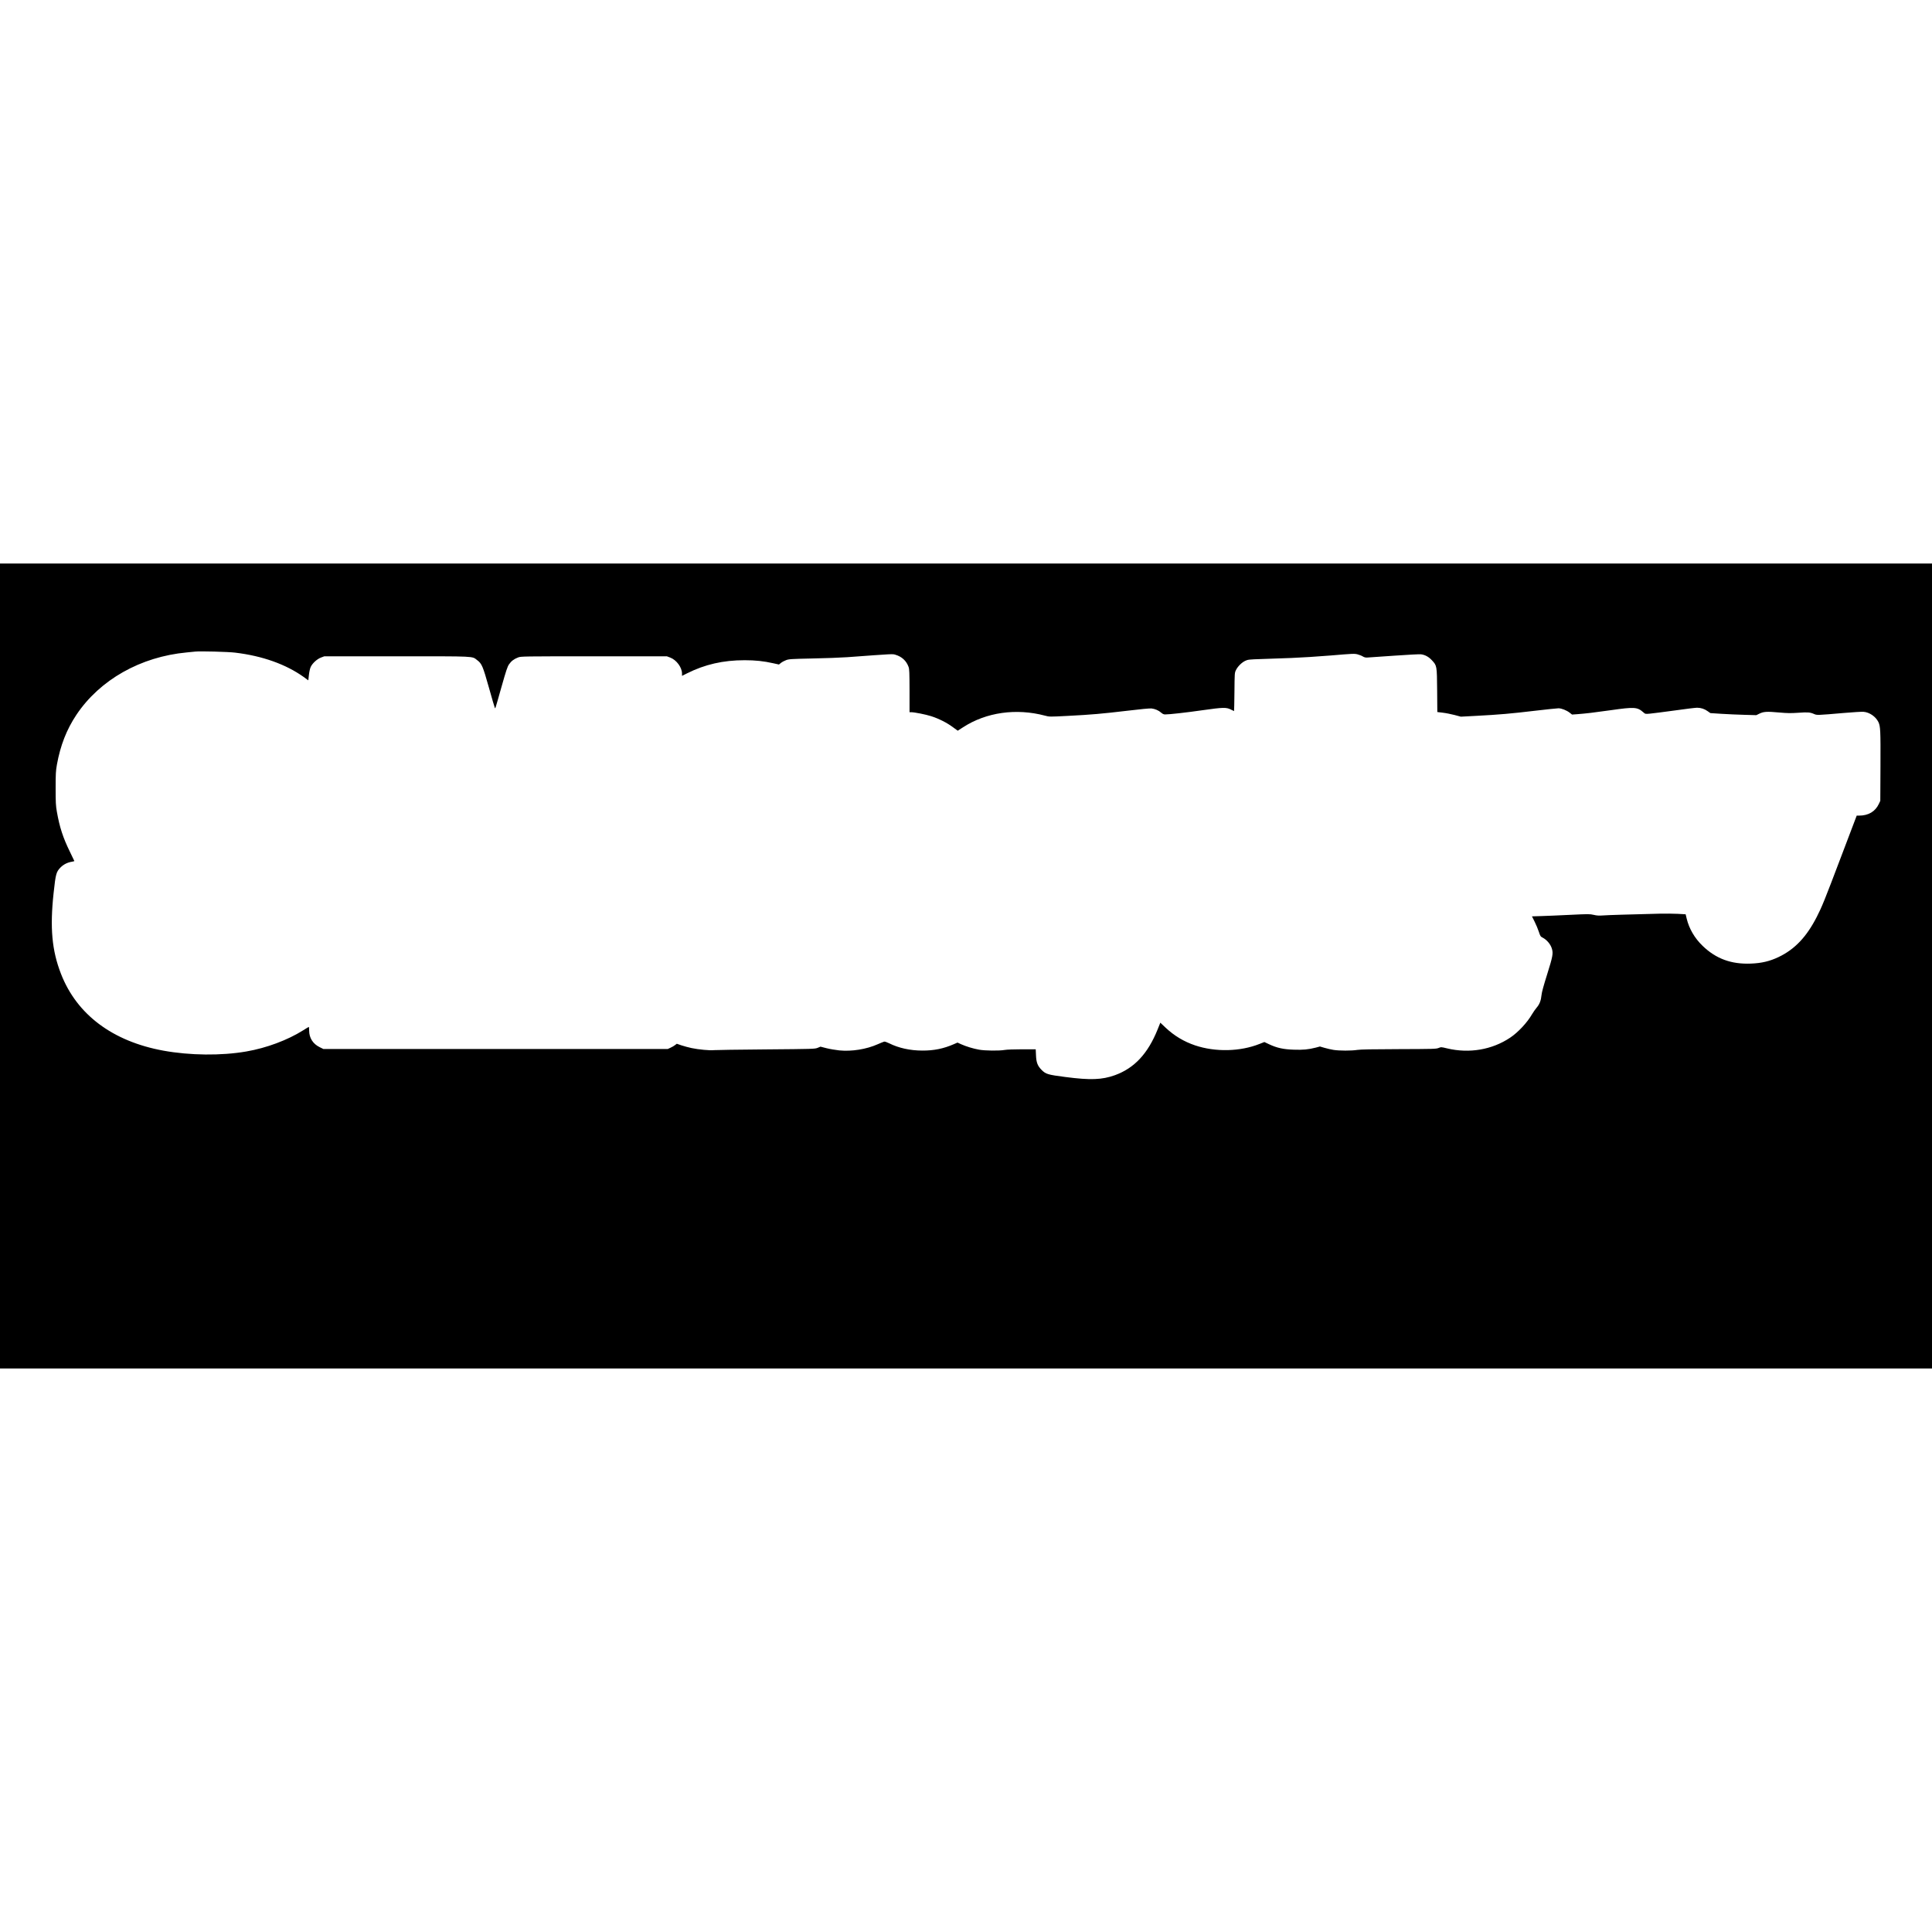 <?xml version="1.0" encoding="UTF-8" standalone="yes"?>
<svg version="1.0" xmlns="http://www.w3.org/2000/svg" width="100mm" height="100mm" viewBox="0 0 3456 1440" preserveAspectRatio="xMidYMid meet">
  <g transform="translate(0,1440) scale(0.1,-0.1)" fill="#000000" stroke="none">
    <path d="M0 7200 l0 -7200 17280 0 17280 0 0 7200 0 7200 -17280 0 -17280 0 0
-7200z m4210 5605 c484 -58 904 -208 1221 -434 l84 -61 11 98 c7 60 19 115 33
144 32 66 114 140 184 166 l58 22 1293 0 c1441 0 1345 5 1442 -69 83 -62 101
-106 209 -488 54 -192 101 -355 106 -363 10 -19 0 -51 119 370 85 299 106 363
136 407 40 58 89 95 163 123 50 19 86 20 1356 20 l1304 0 58 -22 c114 -42 213
-177 213 -288 l0 -40 90 45 c319 160 646 235 1030 235 193 0 342 -16 510 -54
l104 -23 36 29 c20 16 61 38 91 49 50 19 86 22 469 30 228 4 510 15 625 23
845 62 807 60 865 43 112 -33 193 -108 232 -215 15 -41 17 -94 18 -429 l0
-383 29 0 c58 0 261 -40 357 -71 135 -43 281 -116 387 -195 l89 -65 95 61
c414 269 951 345 1467 208 78 -21 79 -21 405 -4 428 22 609 38 1066 92 228 28
401 44 432 41 64 -7 128 -34 175 -76 25 -22 46 -31 70 -31 79 0 373 33 673 76
365 52 423 53 504 11 29 -15 54 -27 56 -27 2 0 5 154 7 343 3 340 3 342 28
392 31 64 102 134 165 164 46 22 67 25 290 32 132 5 373 13 535 19 162 6 482
26 710 45 390 33 418 34 474 20 33 -9 75 -25 95 -38 26 -16 49 -21 81 -19 25
1 241 16 480 33 239 17 454 28 478 25 75 -10 139 -45 196 -107 90 -97 90 -95
94 -540 l3 -386 98 -12 c54 -6 148 -25 210 -41 l113 -30 281 15 c401 21 620
40 1046 91 206 24 395 44 420 44 56 -1 145 -36 201 -80 l41 -32 87 6 c166 13
289 27 607 72 421 60 473 57 580 -37 36 -32 36 -32 118 -25 45 4 242 29 438
56 196 28 379 50 406 50 68 0 134 -21 190 -62 l48 -34 200 -13 c110 -7 295
-15 411 -18 l211 -6 55 27 c76 37 133 41 350 21 156 -14 212 -14 347 -5 170
12 209 9 281 -22 52 -23 55 -23 530 18 162 14 322 24 355 21 106 -8 218 -85
266 -183 36 -76 40 -148 37 -789 l-3 -620 -26 -56 c-64 -136 -187 -209 -354
-209 l-42 0 -278 -732 c-300 -792 -342 -895 -436 -1079 -183 -358 -394 -581
-684 -719 -157 -75 -305 -110 -495 -117 -350 -14 -624 86 -863 317 -143 137
-243 309 -286 490 l-18 75 -139 8 c-76 4 -222 5 -324 3 -587 -15 -907 -24
-1002 -31 -87 -6 -122 -4 -181 10 -68 16 -92 16 -422 0 -193 -10 -424 -19
-516 -22 l-165 -5 48 -96 c26 -52 60 -133 75 -180 25 -76 31 -86 65 -103 78
-40 145 -119 169 -201 25 -84 14 -140 -84 -453 -66 -210 -97 -322 -102 -374
-9 -97 -35 -166 -88 -227 -23 -27 -59 -79 -80 -114 -89 -154 -251 -327 -393
-422 -325 -217 -730 -286 -1127 -192 -107 26 -108 26 -155 7 -44 -17 -93 -18
-707 -20 -472 -1 -684 -5 -745 -14 -108 -17 -321 -16 -425 0 -44 7 -117 24
-162 37 l-82 24 -74 -20 c-133 -34 -231 -43 -395 -37 -184 6 -299 31 -438 96
l-87 41 -86 -34 c-347 -138 -789 -148 -1153 -26 -199 67 -376 173 -529 318
l-93 88 -48 -120 c-175 -435 -417 -694 -766 -820 -229 -82 -438 -90 -882 -32
-318 41 -352 51 -429 128 -71 72 -94 133 -99 259 l-5 109 -246 0 c-139 0 -274
-5 -311 -12 -98 -17 -349 -14 -456 5 -108 19 -233 58 -323 98 l-63 29 -67 -29
c-183 -80 -355 -115 -561 -114 -220 0 -426 46 -594 130 -40 20 -78 33 -90 30
-12 -3 -64 -24 -116 -47 -202 -90 -465 -132 -686 -110 -65 7 -168 24 -228 39
l-109 28 -51 -21 c-50 -20 -72 -21 -931 -28 -484 -4 -899 -10 -923 -13 -58
-10 -285 11 -402 37 -52 11 -133 33 -179 48 l-84 29 -32 -24 c-17 -14 -53 -35
-81 -47 l-49 -23 -3080 0 -3080 0 -67 33 c-121 59 -188 166 -188 297 0 36 -3
65 -6 65 -3 0 -49 -27 -102 -61 -278 -175 -655 -316 -1015 -378 -448 -78
-1010 -72 -1487 15 -906 166 -1546 645 -1829 1373 -163 418 -200 824 -132
1449 37 343 47 377 126 457 55 54 123 88 205 101 22 4 40 9 40 11 0 3 -36 78
-80 167 -123 251 -184 437 -233 716 -19 109 -22 162 -22 420 0 265 3 308 23
423 62 343 173 627 349 891 419 626 1147 1038 1973 1115 63 6 131 13 150 15
85 10 593 -3 720 -19z"/>
  </g>
</svg>